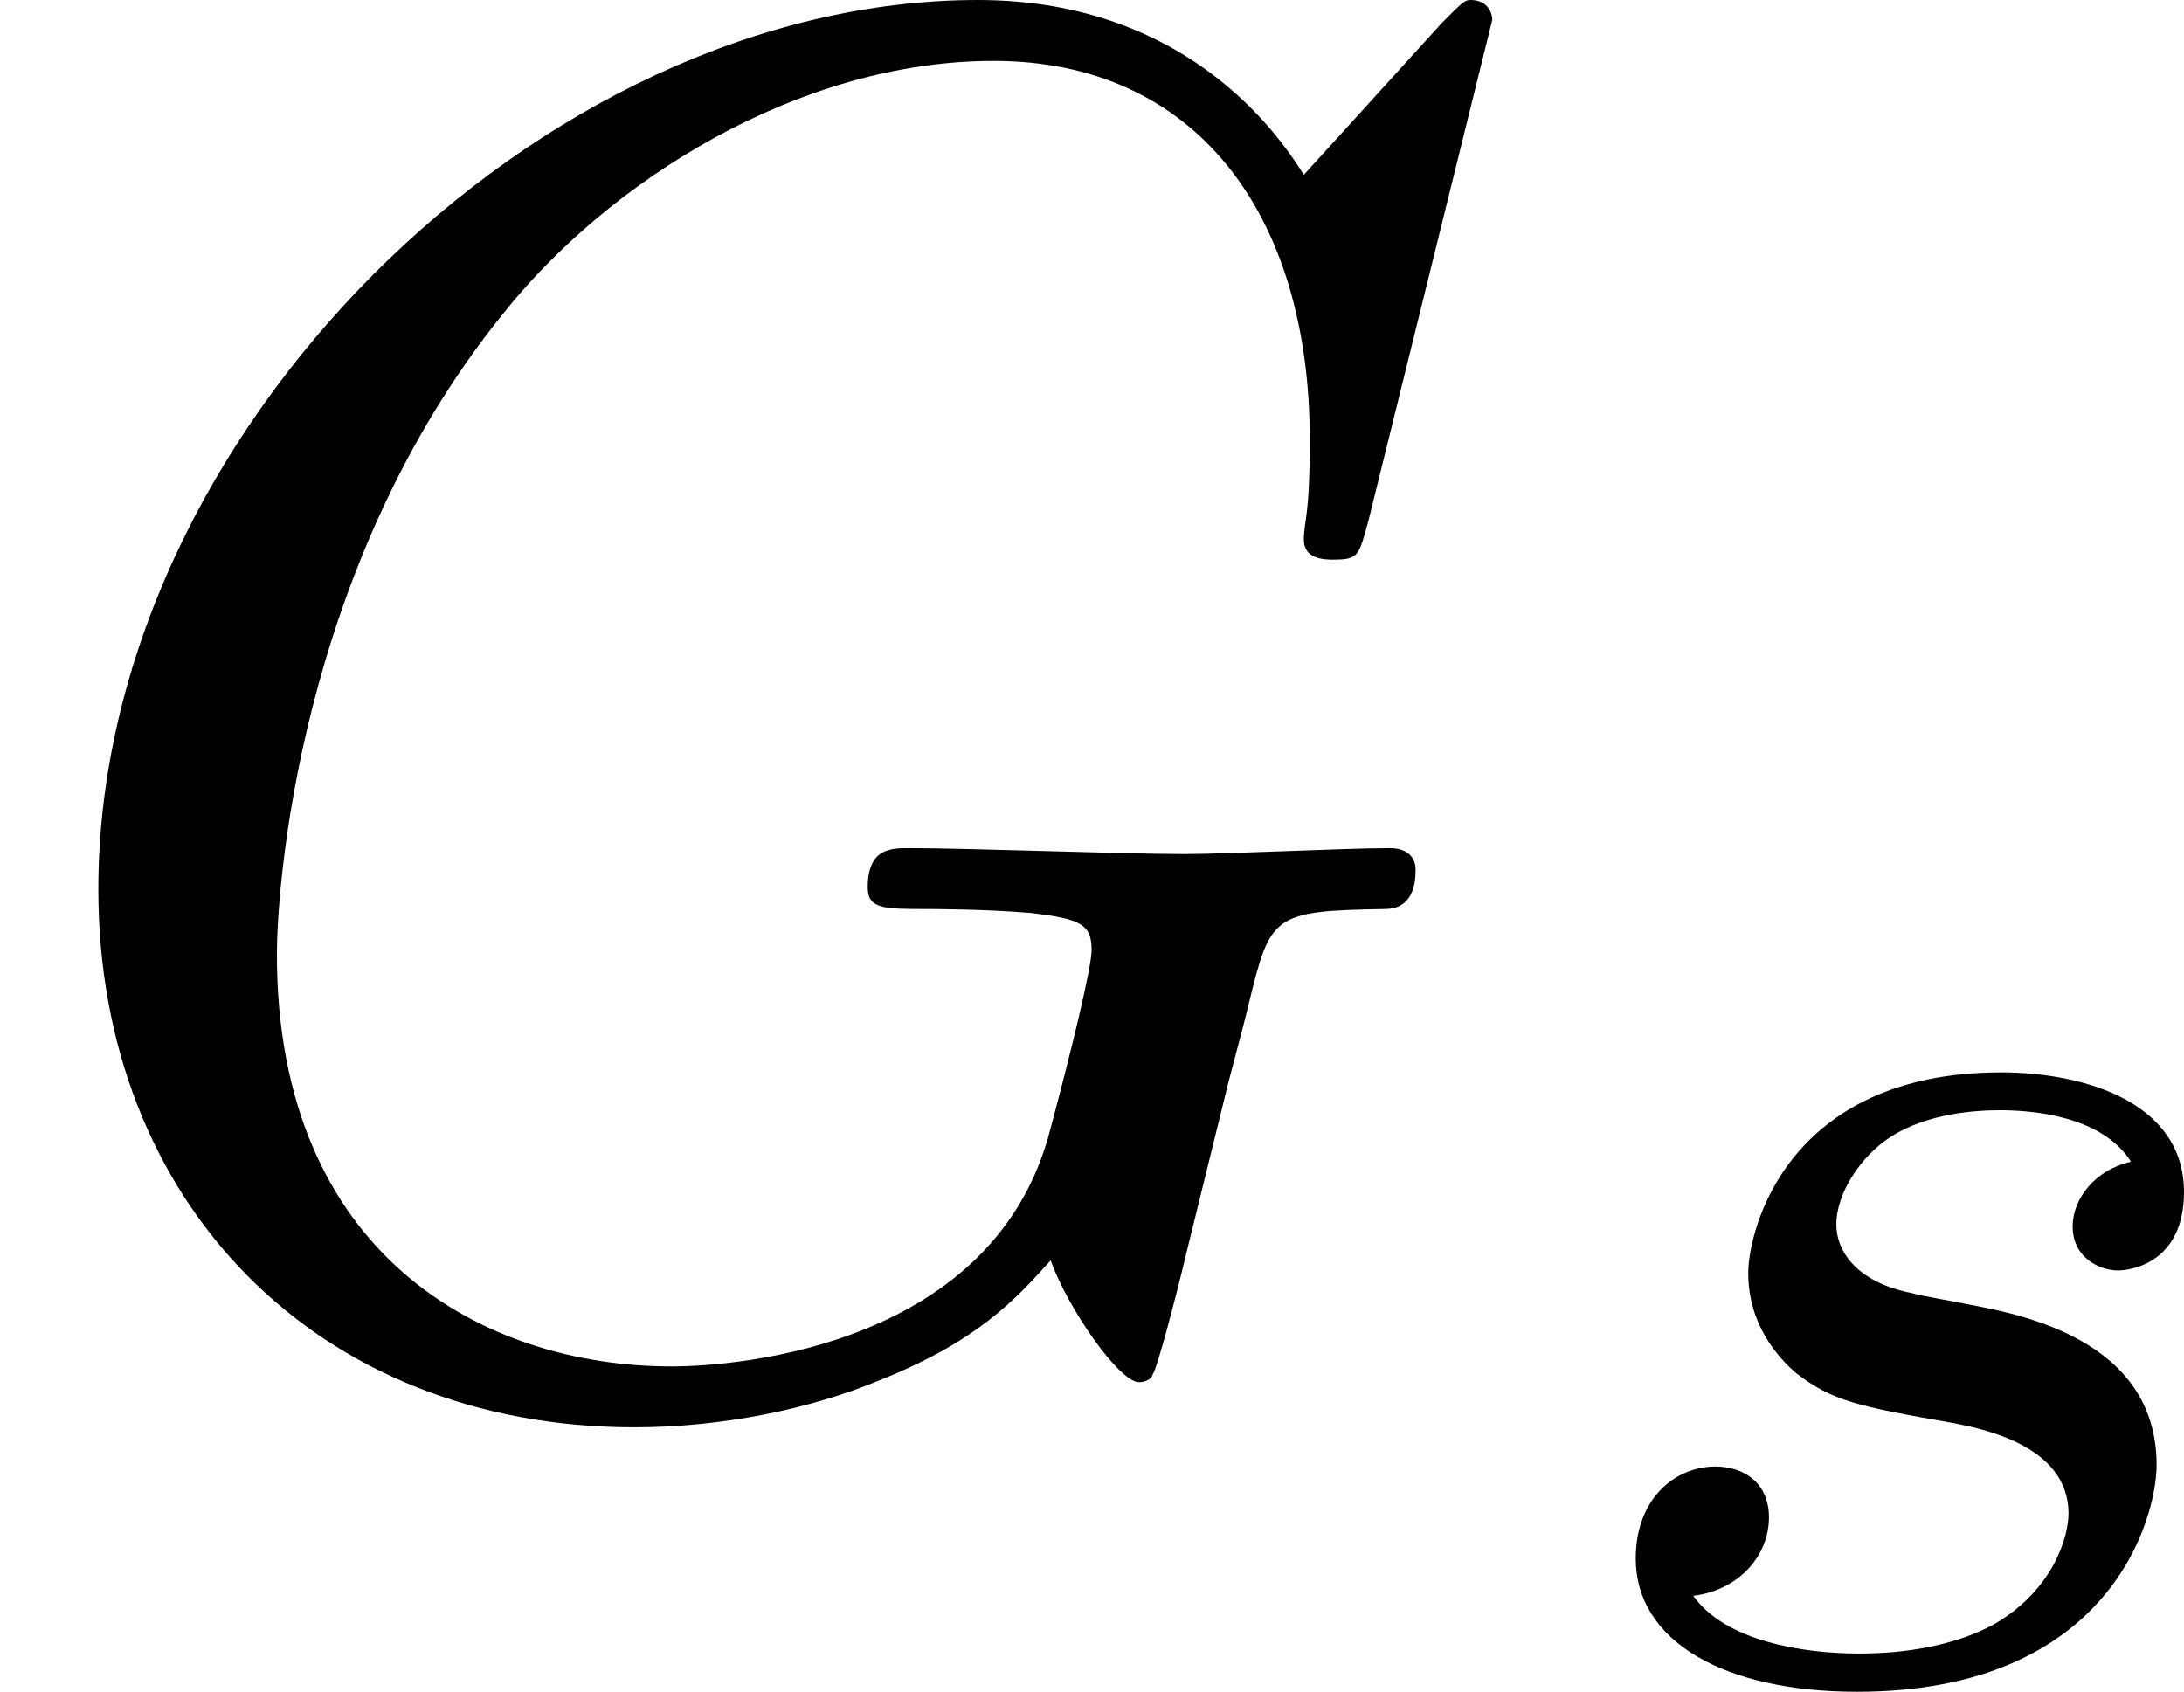 <?xml version='1.0' encoding='UTF-8'?>
<!-- This file was generated by dvisvgm 1.15.1 -->
<svg height='10.775pt' version='1.1' viewBox='61.768 55.741 11.082 8.588' width='13.904pt' xmlns='http://www.w3.org/2000/svg' xmlns:xlink='http://www.w3.org/1999/xlink'>
<defs>
<path d='m7.572 -6.924c0 -0.03 -0.02 -0.1 -0.11 -0.1c-0.03 0 -0.04 0.01 -0.149 0.12l-0.697 0.767c-0.09 -0.139 -0.548 -0.887 -1.654 -0.887c-2.222 0 -4.463 2.202 -4.463 4.513c0 1.584 1.106 2.73 2.72 2.73c0.438 0 0.887 -0.09 1.245 -0.239c0.498 -0.199 0.687 -0.408 0.867 -0.608c0.09 0.249 0.349 0.618 0.448 0.618c0.05 0 0.07 -0.03 0.07 -0.04c0.02 -0.02 0.12 -0.399 0.169 -0.608l0.189 -0.767c0.04 -0.169 0.09 -0.339 0.13 -0.508c0.11 -0.448 0.12 -0.468 0.687 -0.478c0.05 0 0.159 -0.01 0.159 -0.199c0 -0.07 -0.05 -0.11 -0.13 -0.11c-0.229 0 -0.817 0.03 -1.046 0.03c-0.309 0 -1.086 -0.03 -1.395 -0.03c-0.09 0 -0.209 0 -0.209 0.199c0 0.11 0.08 0.11 0.299 0.11c0.01 0 0.299 0 0.528 0.02c0.259 0.03 0.309 0.06 0.309 0.189c0 0.09 -0.11 0.538 -0.209 0.907c-0.279 1.096 -1.574 1.205 -1.923 1.205c-0.956 0 -2.002 -0.568 -2.002 -2.092c0 -0.309 0.1 -1.953 1.146 -3.248c0.538 -0.677 1.504 -1.285 2.491 -1.285c1.016 0 1.604 0.767 1.604 1.923c0 0.399 -0.03 0.408 -0.03 0.508s0.11 0.1 0.149 0.1c0.13 0 0.13 -0.02 0.179 -0.199l0.628 -2.54z' id='g0-71'/>
<path d='m3.006 -2.622c-0.181 0.042 -0.293 0.188 -0.293 0.328c0 0.16 0.139 0.223 0.23 0.223c0.07 0 0.335 -0.042 0.335 -0.398c0 -0.453 -0.502 -0.607 -0.928 -0.607c-1.088 0 -1.283 0.802 -1.283 1.018c0 0.258 0.146 0.425 0.244 0.509c0.181 0.139 0.307 0.167 0.788 0.251c0.146 0.028 0.593 0.112 0.593 0.46c0 0.119 -0.077 0.384 -0.37 0.558c-0.272 0.153 -0.614 0.153 -0.697 0.153c-0.279 0 -0.676 -0.063 -0.837 -0.293c0.23 -0.028 0.384 -0.202 0.384 -0.398c0 -0.174 -0.126 -0.258 -0.272 -0.258c-0.202 0 -0.404 0.16 -0.404 0.467c0 0.418 0.446 0.676 1.123 0.676c1.283 0 1.52 -0.879 1.52 -1.151c0 -0.642 -0.704 -0.767 -0.962 -0.816c-0.063 -0.014 -0.237 -0.042 -0.279 -0.056c-0.258 -0.049 -0.384 -0.195 -0.384 -0.349c0 -0.16 0.126 -0.349 0.279 -0.446c0.188 -0.119 0.432 -0.133 0.551 -0.133c0.146 0 0.509 0.021 0.663 0.258z' id='g1-115'/>
</defs>
<g id='page1'>
<use x='61.768' xlink:href='#g0-71' y='62.765'/>
<use x='69.572' xlink:href='#g1-115' y='64.259'/>
</g>
</svg>
